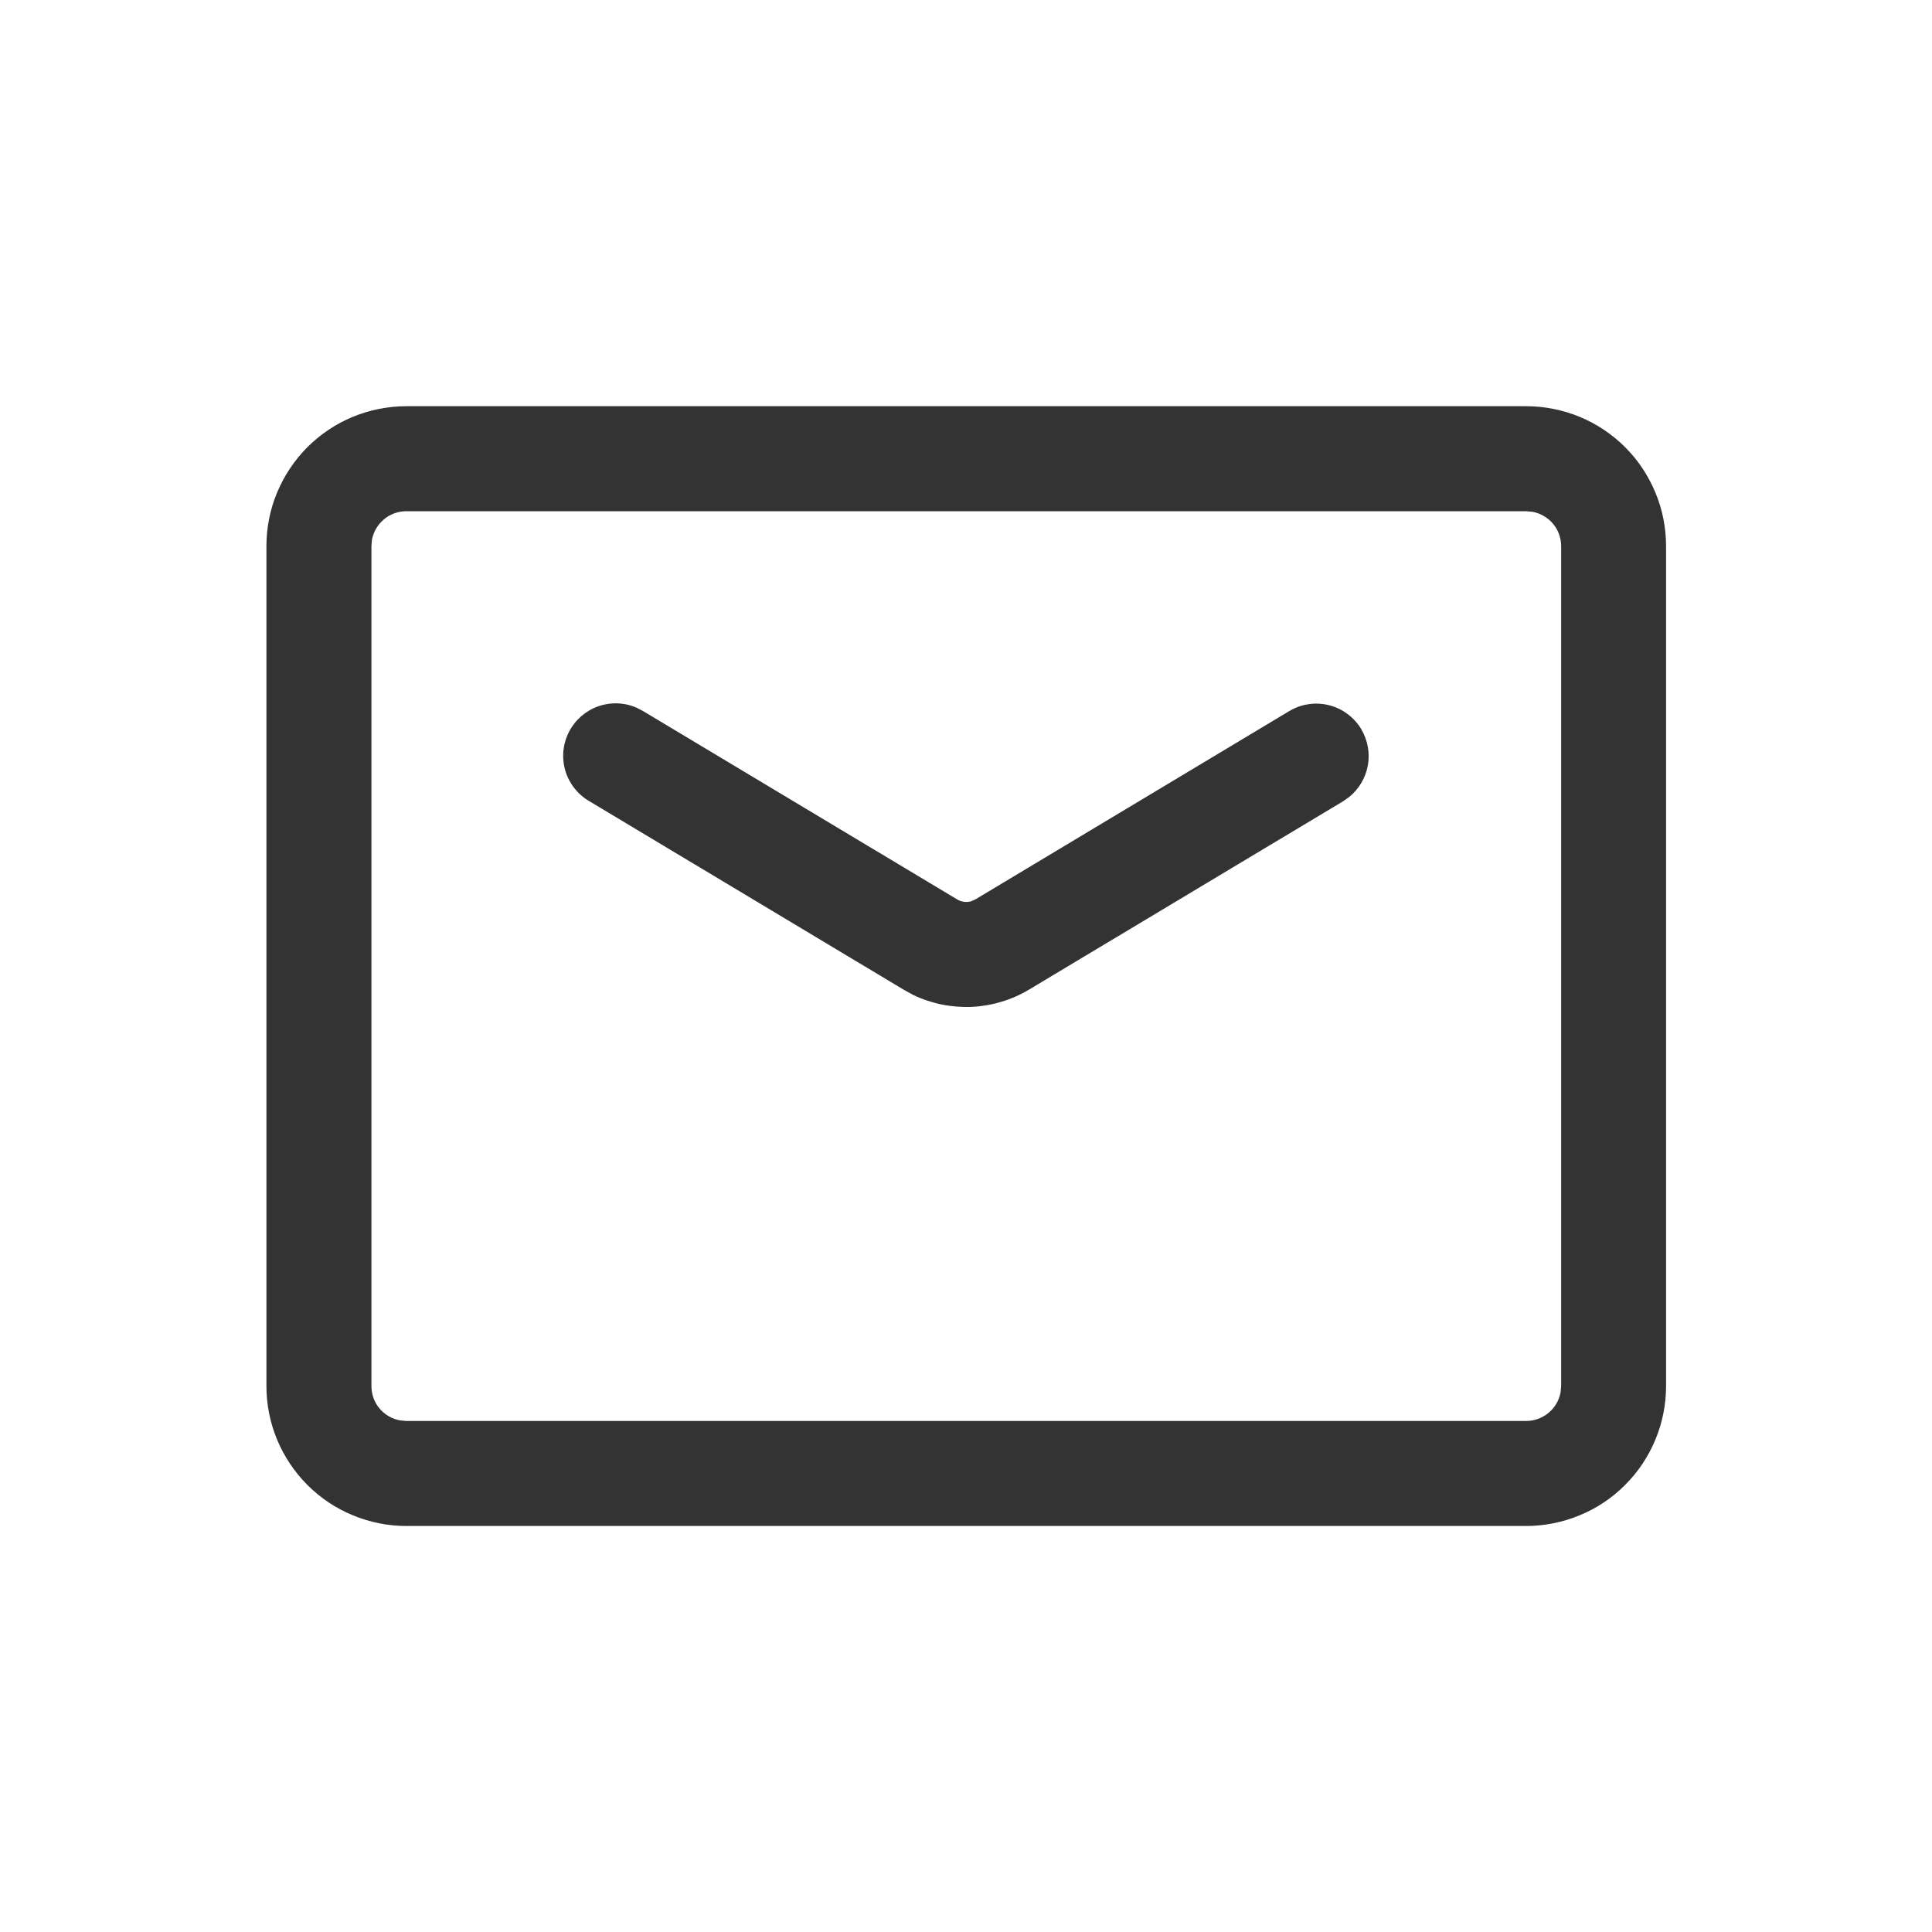 <svg width="20" height="20" viewBox="0 0 20 20" fill="none" xmlns="http://www.w3.org/2000/svg">
<g id="&#233;&#130;&#174;&#231;&#174;&#177;icon 1">
<path id="Vector" d="M15.798 4.205C15.989 4.205 16.177 4.243 16.353 4.315C16.529 4.388 16.689 4.495 16.823 4.629C16.958 4.764 17.064 4.924 17.137 5.1C17.21 5.275 17.247 5.464 17.247 5.654V14.348C17.247 14.538 17.21 14.726 17.137 14.902C17.064 15.078 16.958 15.238 16.823 15.372C16.689 15.507 16.529 15.614 16.353 15.686C16.177 15.759 15.989 15.797 15.798 15.797H4.207C4.016 15.797 3.828 15.759 3.652 15.686C3.476 15.614 3.317 15.507 3.182 15.372C3.048 15.238 2.941 15.078 2.868 14.902C2.795 14.726 2.758 14.538 2.758 14.348V5.654C2.758 5.464 2.795 5.275 2.868 5.1C2.941 4.924 3.048 4.764 3.182 4.629C3.317 4.495 3.476 4.388 3.652 4.315C3.828 4.243 4.016 4.205 4.207 4.205H15.798ZM15.798 5.292H4.207C4.122 5.292 4.04 5.321 3.975 5.376C3.91 5.43 3.866 5.505 3.85 5.589L3.845 5.654V14.348C3.845 14.433 3.874 14.515 3.928 14.58C3.983 14.645 4.058 14.689 4.142 14.704L4.207 14.71H15.798C15.883 14.71 15.965 14.68 16.03 14.626C16.096 14.572 16.14 14.496 16.155 14.413L16.161 14.348V5.654C16.161 5.569 16.131 5.487 16.077 5.422C16.022 5.357 15.947 5.313 15.864 5.298L15.798 5.292ZM14.091 7.548C14.158 7.66 14.183 7.793 14.16 7.923C14.137 8.052 14.068 8.168 13.966 8.251L13.905 8.294L10.655 10.243C10.475 10.351 10.27 10.413 10.06 10.423C9.85 10.432 9.641 10.39 9.452 10.299L9.351 10.243L6.101 8.294C5.98 8.224 5.892 8.111 5.852 7.978C5.813 7.844 5.826 7.701 5.89 7.577C5.953 7.453 6.061 7.359 6.192 7.312C6.323 7.266 6.467 7.271 6.594 7.328L6.659 7.362L9.909 9.311C9.93 9.324 9.953 9.332 9.978 9.335C10.002 9.339 10.027 9.337 10.05 9.331L10.096 9.311L13.345 7.362C13.407 7.325 13.474 7.3 13.545 7.29C13.616 7.279 13.688 7.283 13.757 7.3C13.826 7.317 13.892 7.348 13.949 7.391C14.006 7.433 14.055 7.487 14.092 7.548H14.091Z" fill="#333333"/>
</g>
</svg>

